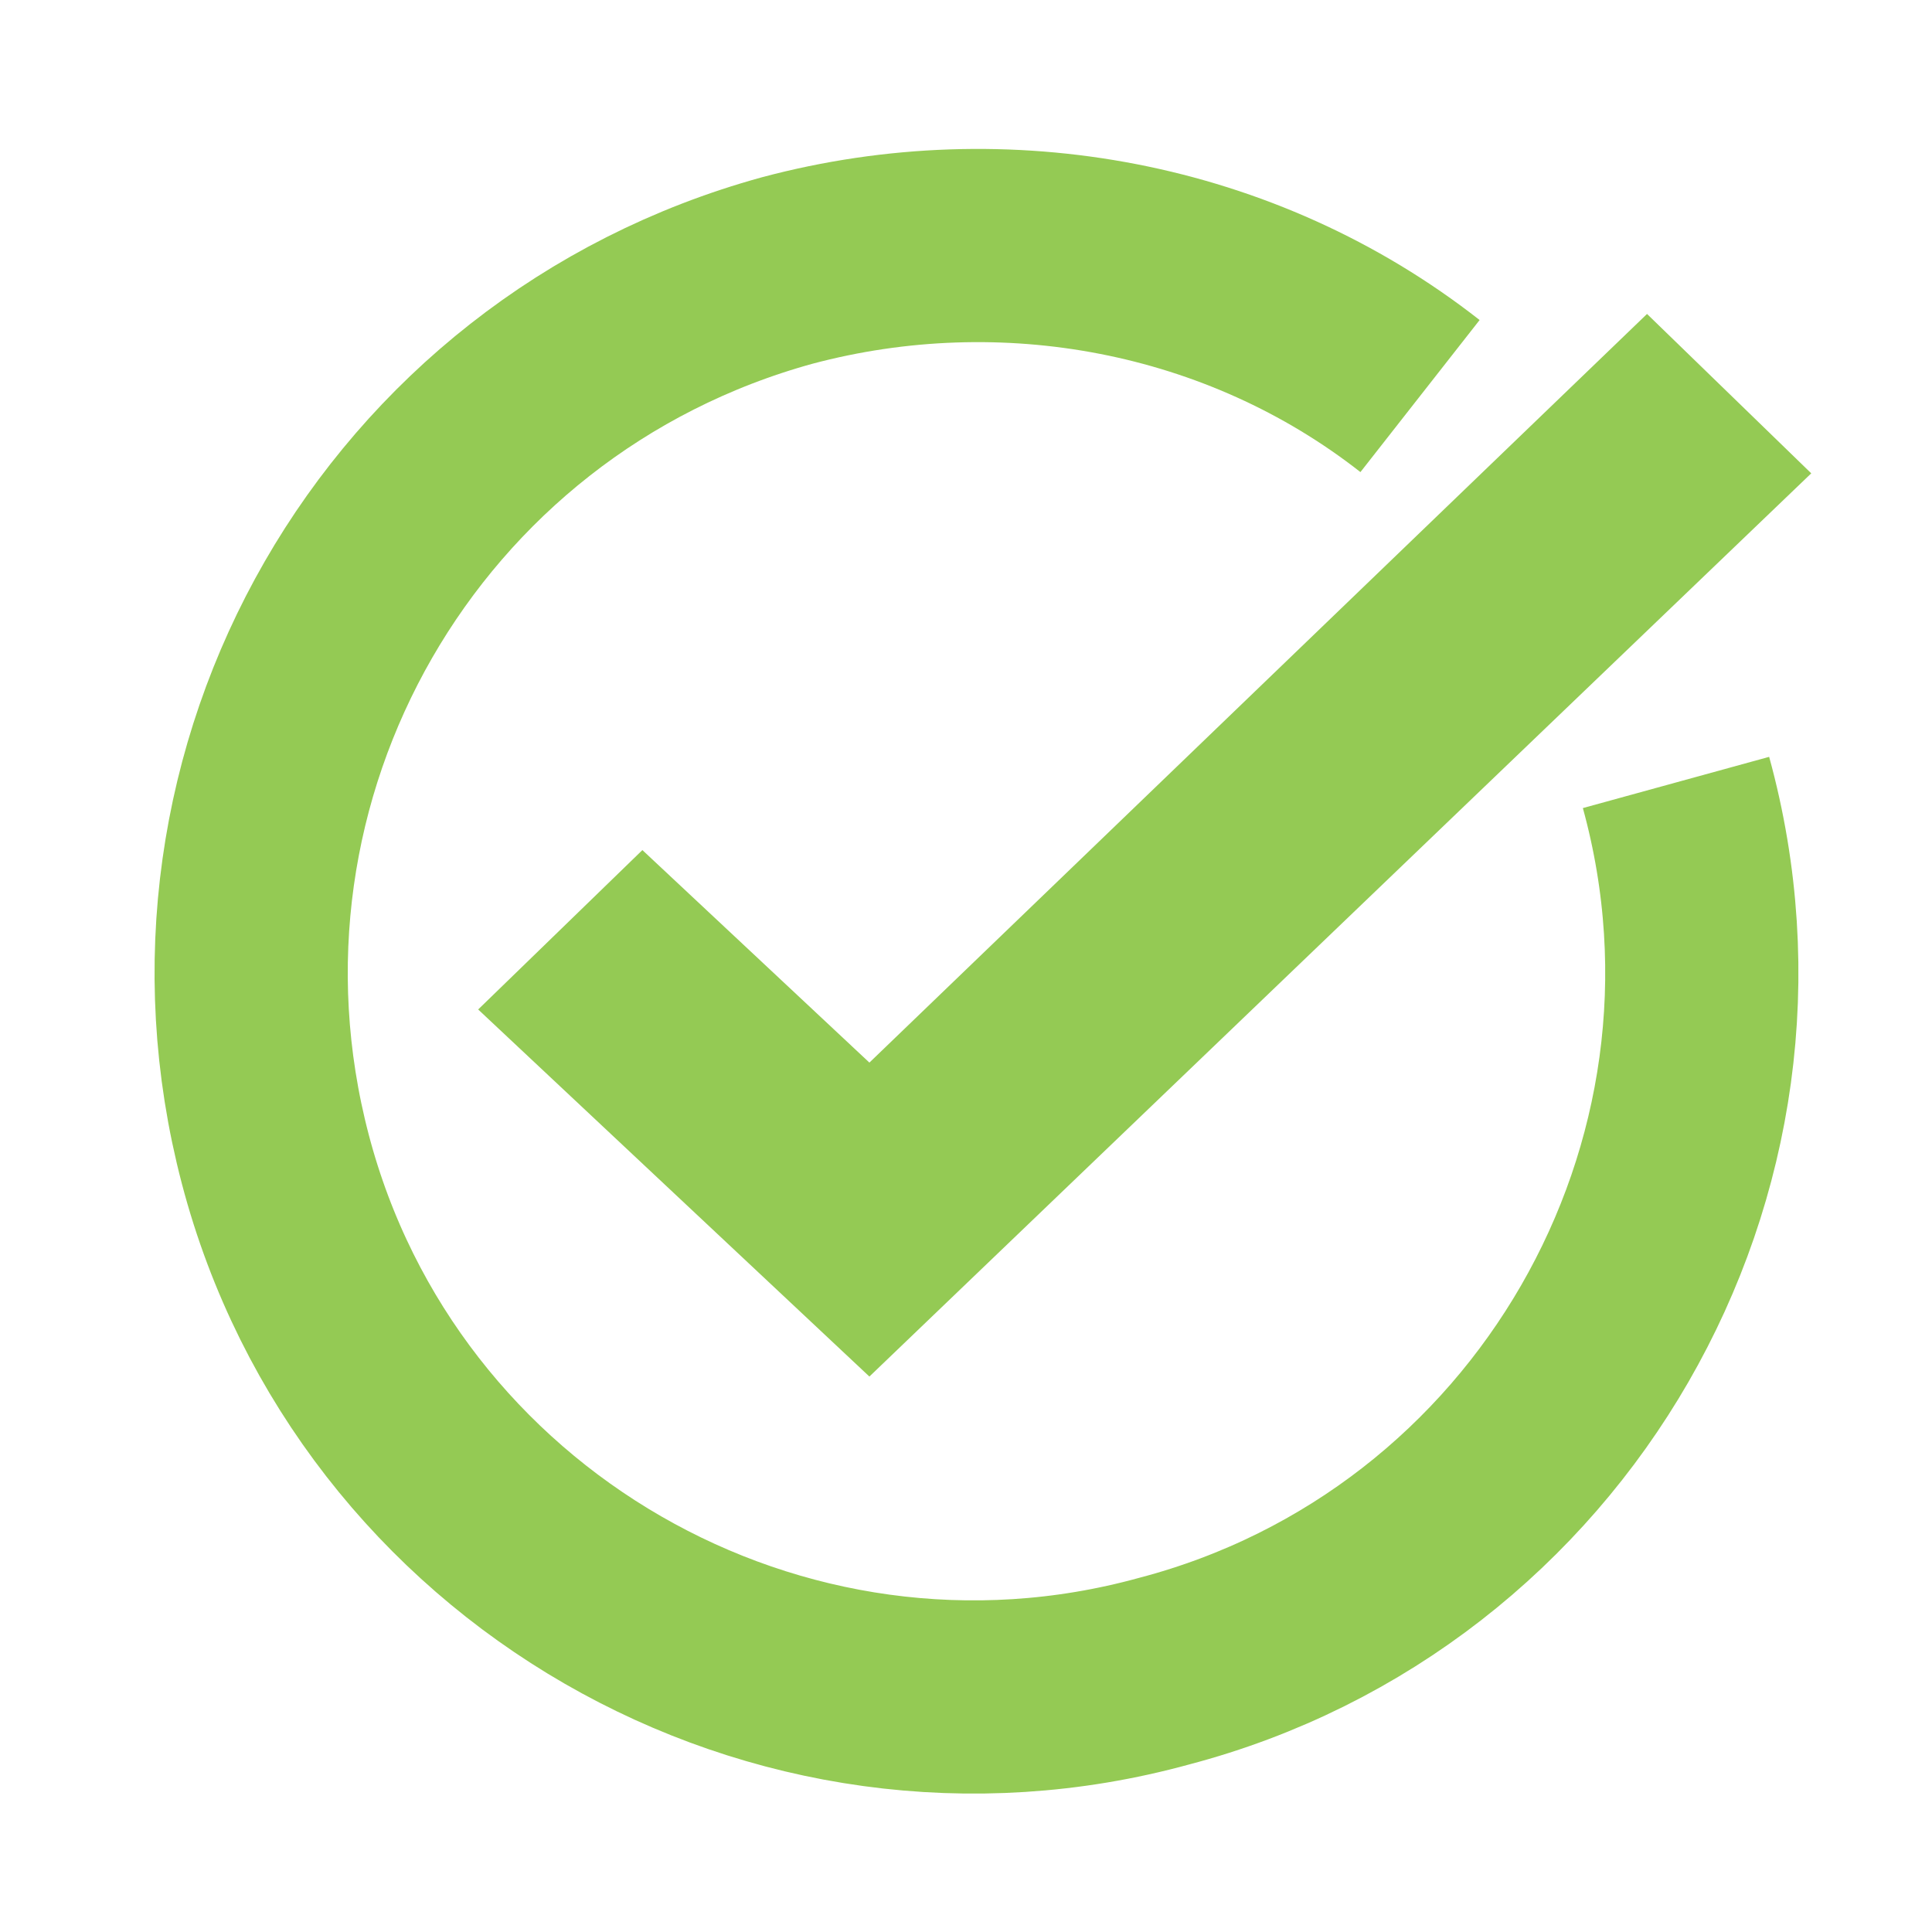 <?xml version="1.0" encoding="utf-8"?>
<svg version="1.1" id="Layer_1" xmlns="http://www.w3.org/2000/svg" xmlns:xlink="http://www.w3.org/1999/xlink" x="0px" y="0px"
	 viewBox="0 0 40 40" style="enable-background:new 0 0 40 40;" xml:space="preserve">
<style type="text/css">
	.st0{fill-rule:evenodd;clip-rule:evenodd;fill:#94CA54;}
	.st1{fill:none;stroke:#94CA54;stroke-width:4;stroke-miterlimit:10;}
</style>
<polygon class="st0" points="13.3,17.6 18,22 34.1,6.5 37.5,9.8 18,28.5 9.9,20.9 "/>
<path class="st1" d="M34.7,16.2c2.2,8-2.6,16.3-10.6,18.4c-8,2.2-16.3-2.6-18.4-10.6C3.6,16,8.3,7.8,16.3,5.6
	c4.5-1.2,9.4-0.3,13.1,2.6"/>
</svg>
